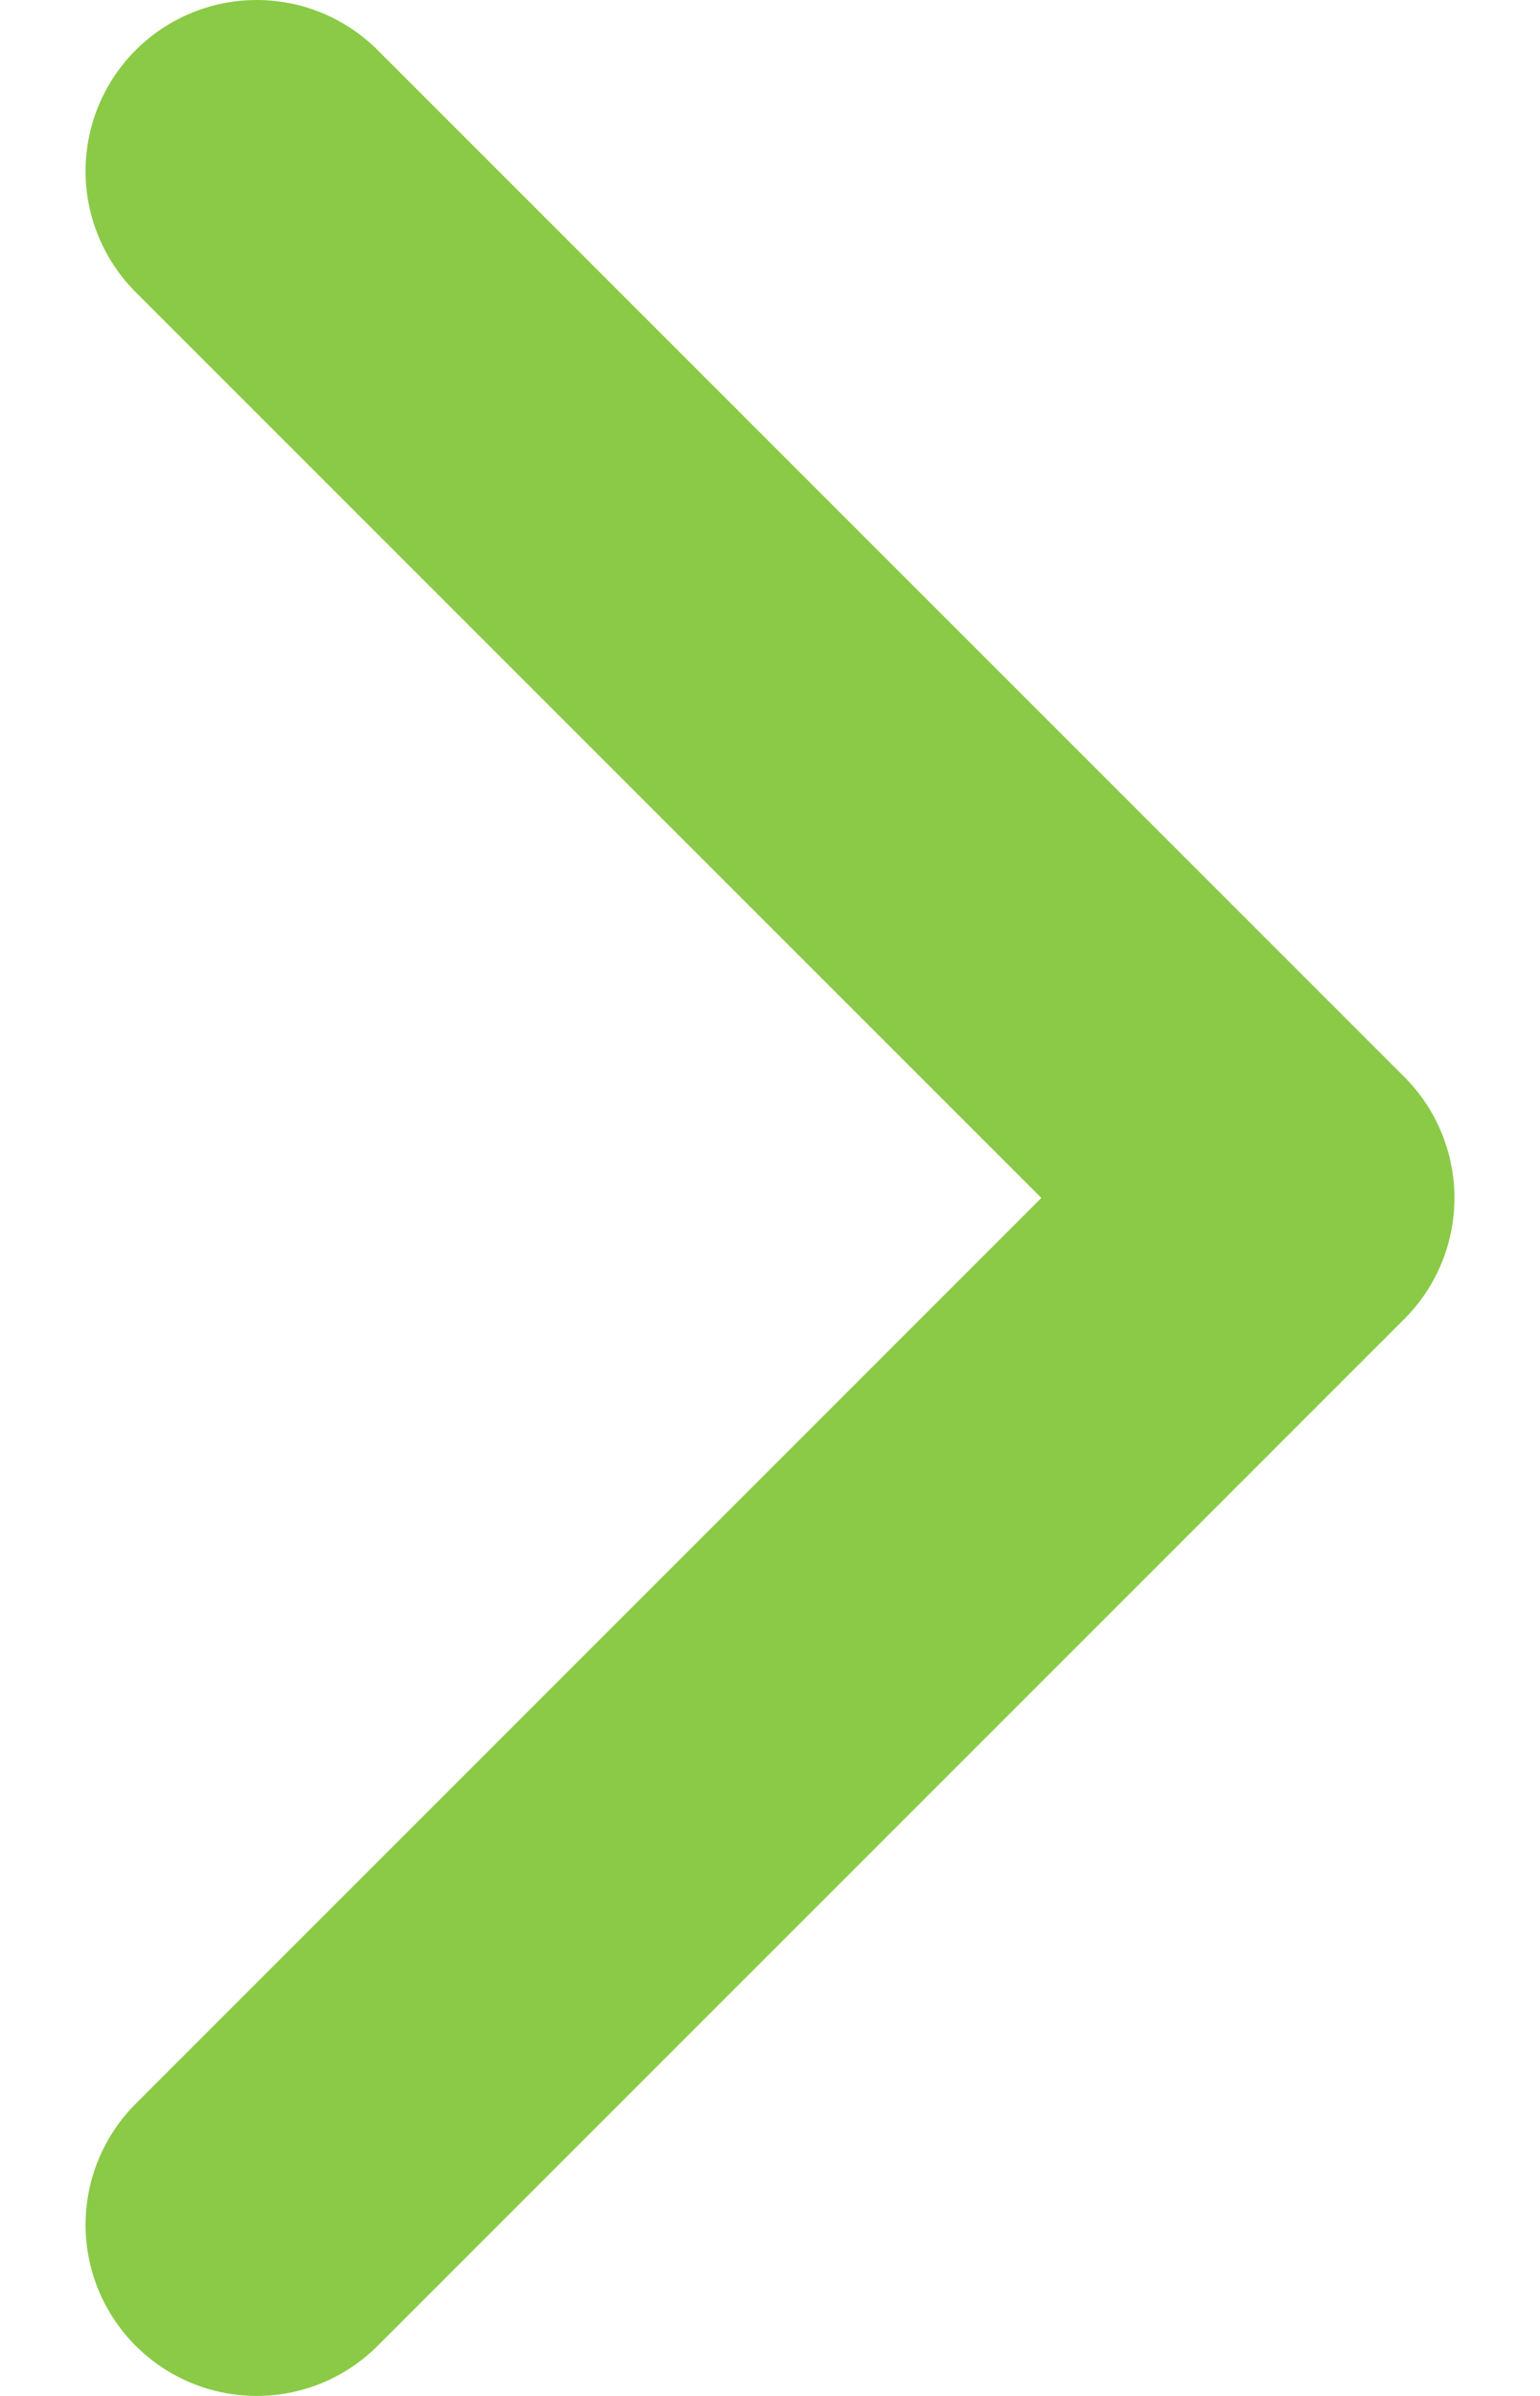 <svg width="9" height="14" viewBox="0 0 9 14" fill="none" xmlns="http://www.w3.org/2000/svg">
<path d="M1.5 13L7.5 7L1.5 1" stroke="#8ACA46" stroke-width="2" stroke-linecap="round" stroke-linejoin="round"/>
</svg>
